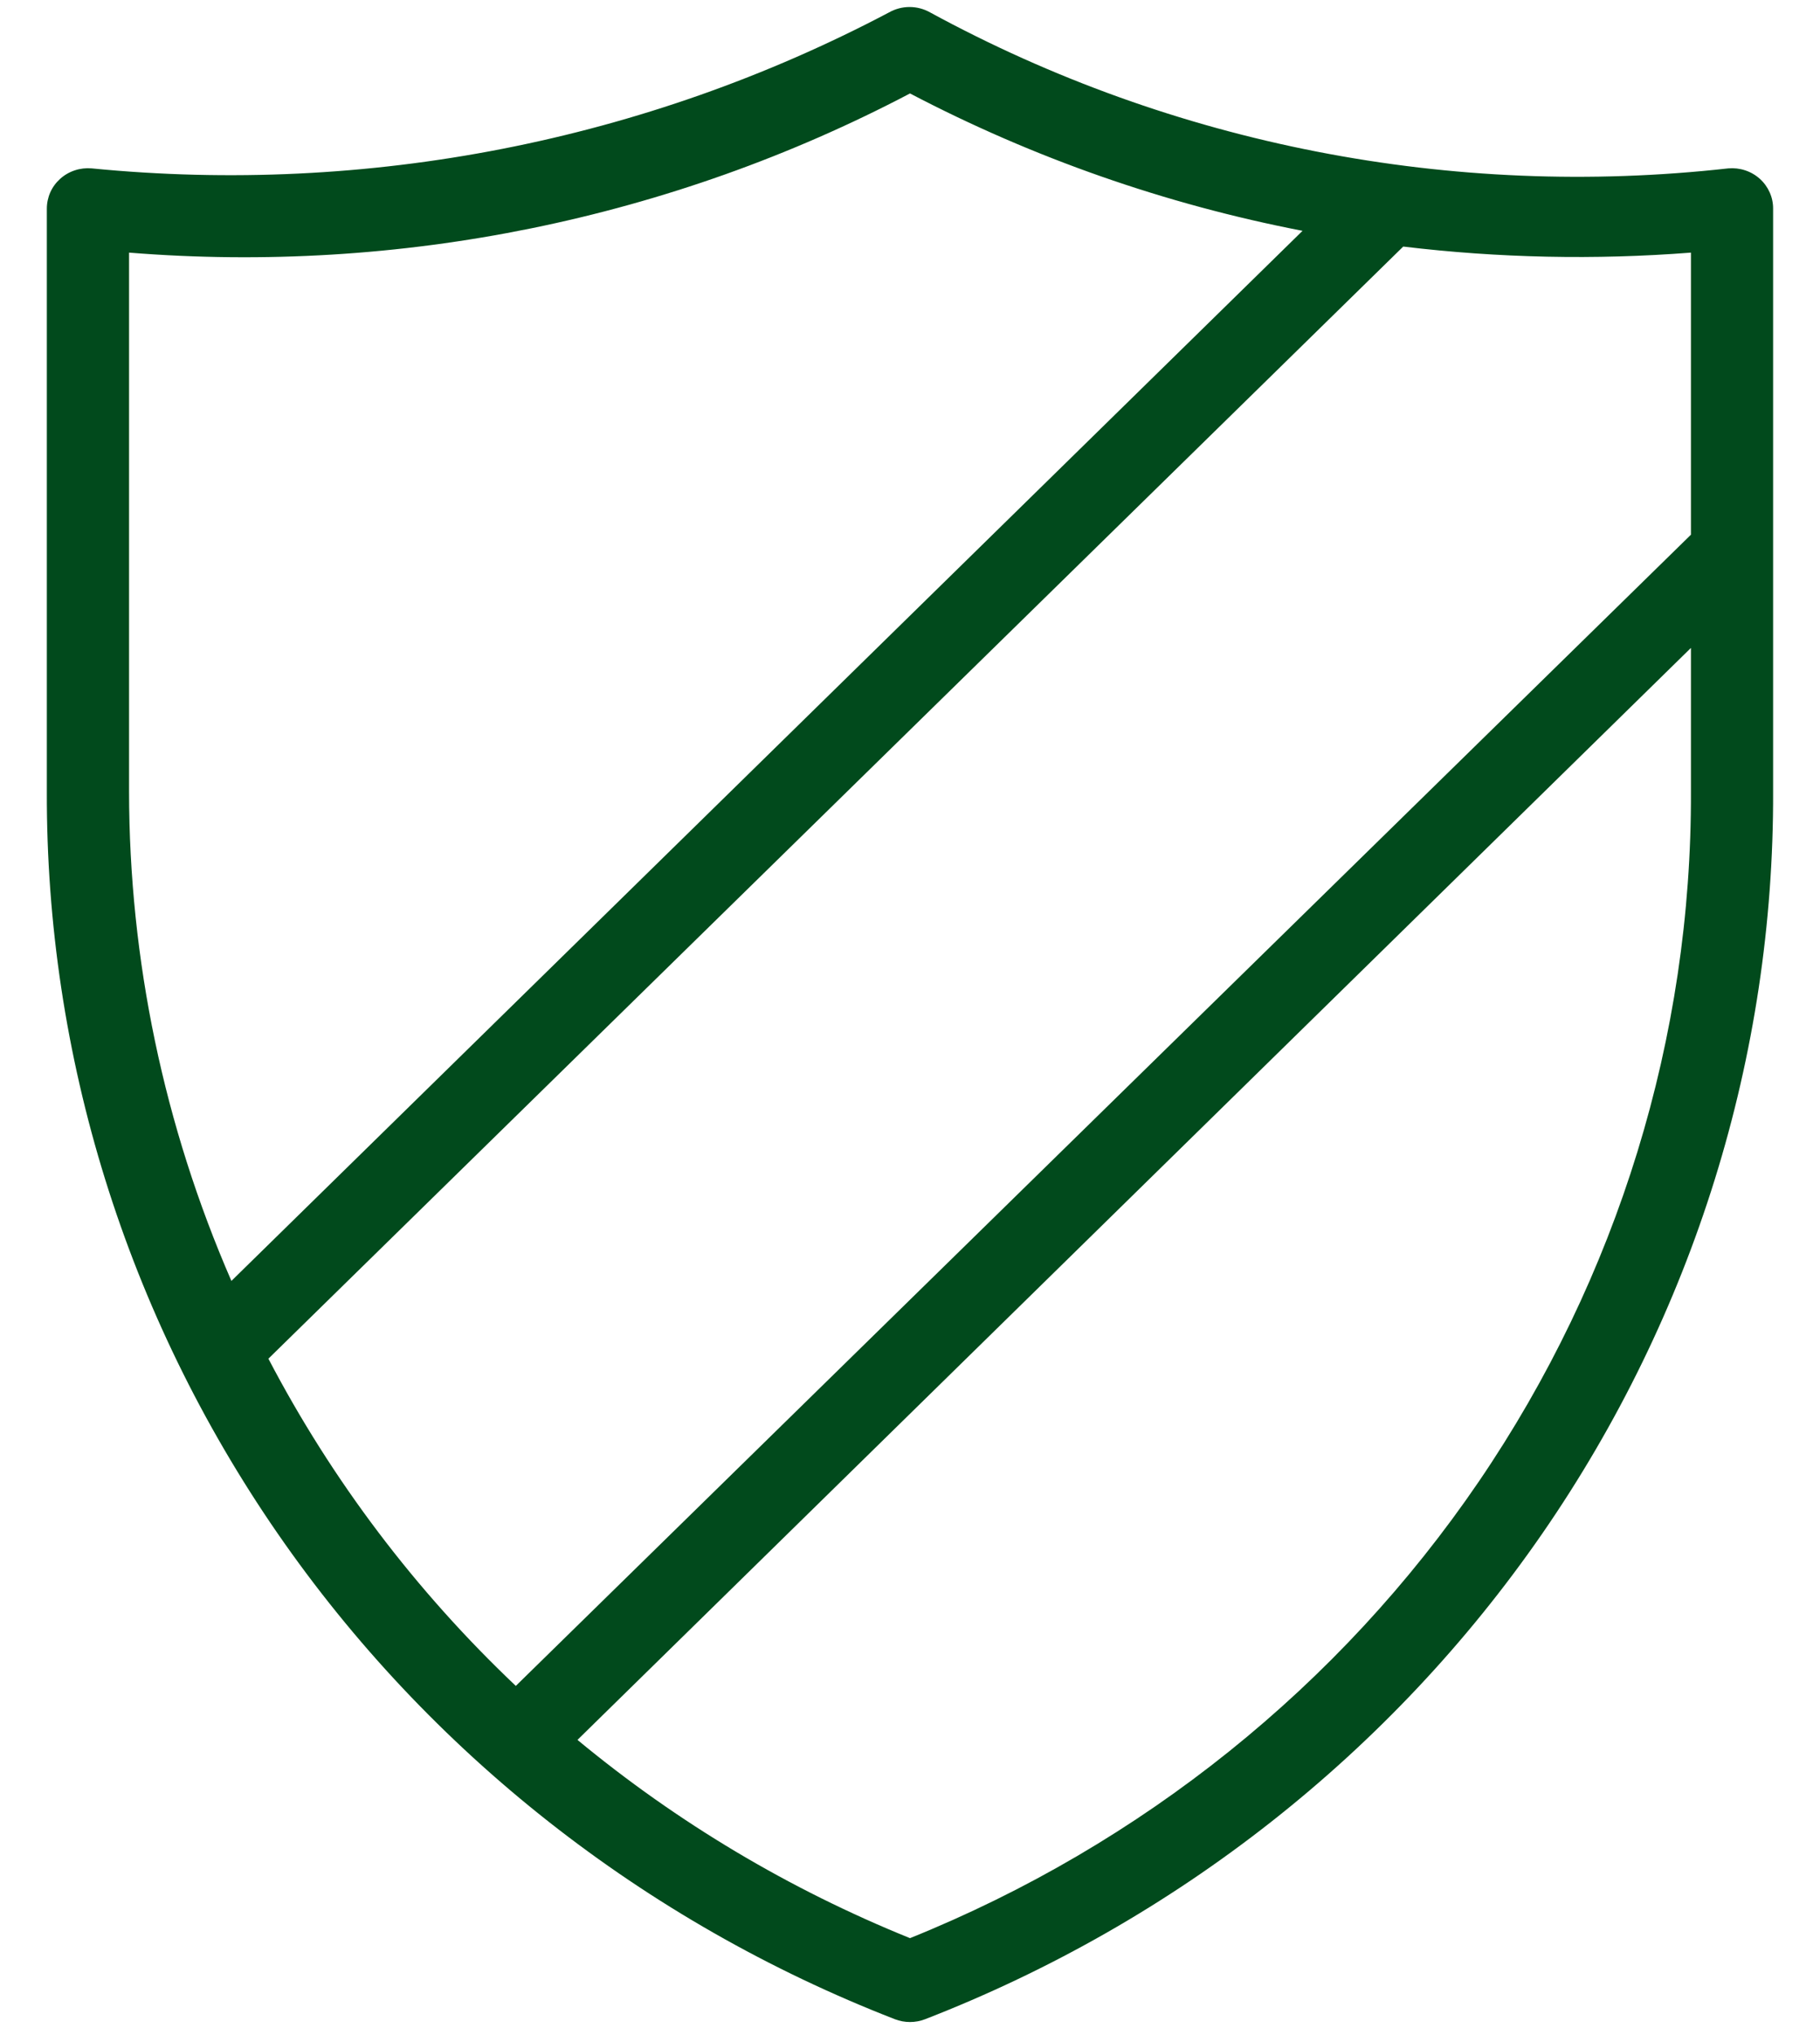 <?xml version="1.0" encoding="UTF-8"?> <svg xmlns="http://www.w3.org/2000/svg" width="34" height="38" viewBox="0 0 34 38" fill="none"><path d="M32.288 3.144C27.129 3.721 21.915 2.703 17.376 0.232C17.259 0.166 17.127 0.131 16.992 0.131C16.857 0.131 16.725 0.166 16.608 0.232C12.05 2.637 6.863 3.651 1.712 3.144C1.606 3.135 1.498 3.147 1.397 3.181C1.296 3.214 1.203 3.268 1.124 3.339C1.045 3.41 0.982 3.496 0.939 3.592C0.897 3.688 0.875 3.792 0.875 3.897V14.777C0.859 19.715 2.361 24.544 5.187 28.634C8.013 32.723 12.03 35.883 16.716 37.703C16.898 37.774 17.102 37.774 17.284 37.703C21.97 35.883 25.987 32.723 28.813 28.634C31.638 24.544 33.141 19.715 33.124 14.777V3.897C33.125 3.792 33.103 3.688 33.06 3.592C33.017 3.496 32.955 3.41 32.876 3.339C32.797 3.268 32.704 3.214 32.603 3.181C32.501 3.147 32.394 3.135 32.288 3.144V3.144ZM2.411 4.717C7.464 5.124 12.531 4.092 17 1.745C19.301 2.95 21.773 3.815 24.333 4.31L4.323 23.918C3.064 21.028 2.413 17.919 2.411 14.777V4.717ZM5.014 25.37L26.214 4.604C27.997 4.818 29.798 4.856 31.589 4.717V9.984L9.636 31.48C7.763 29.706 6.202 27.642 5.014 25.37V25.37ZM17 36.19C14.746 35.279 12.651 34.03 10.788 32.488L31.589 12.098V14.777C31.605 19.363 30.225 23.849 27.627 27.663C25.028 31.477 21.328 34.446 17 36.19V36.19Z" fill="#014A1C"></path></svg> 